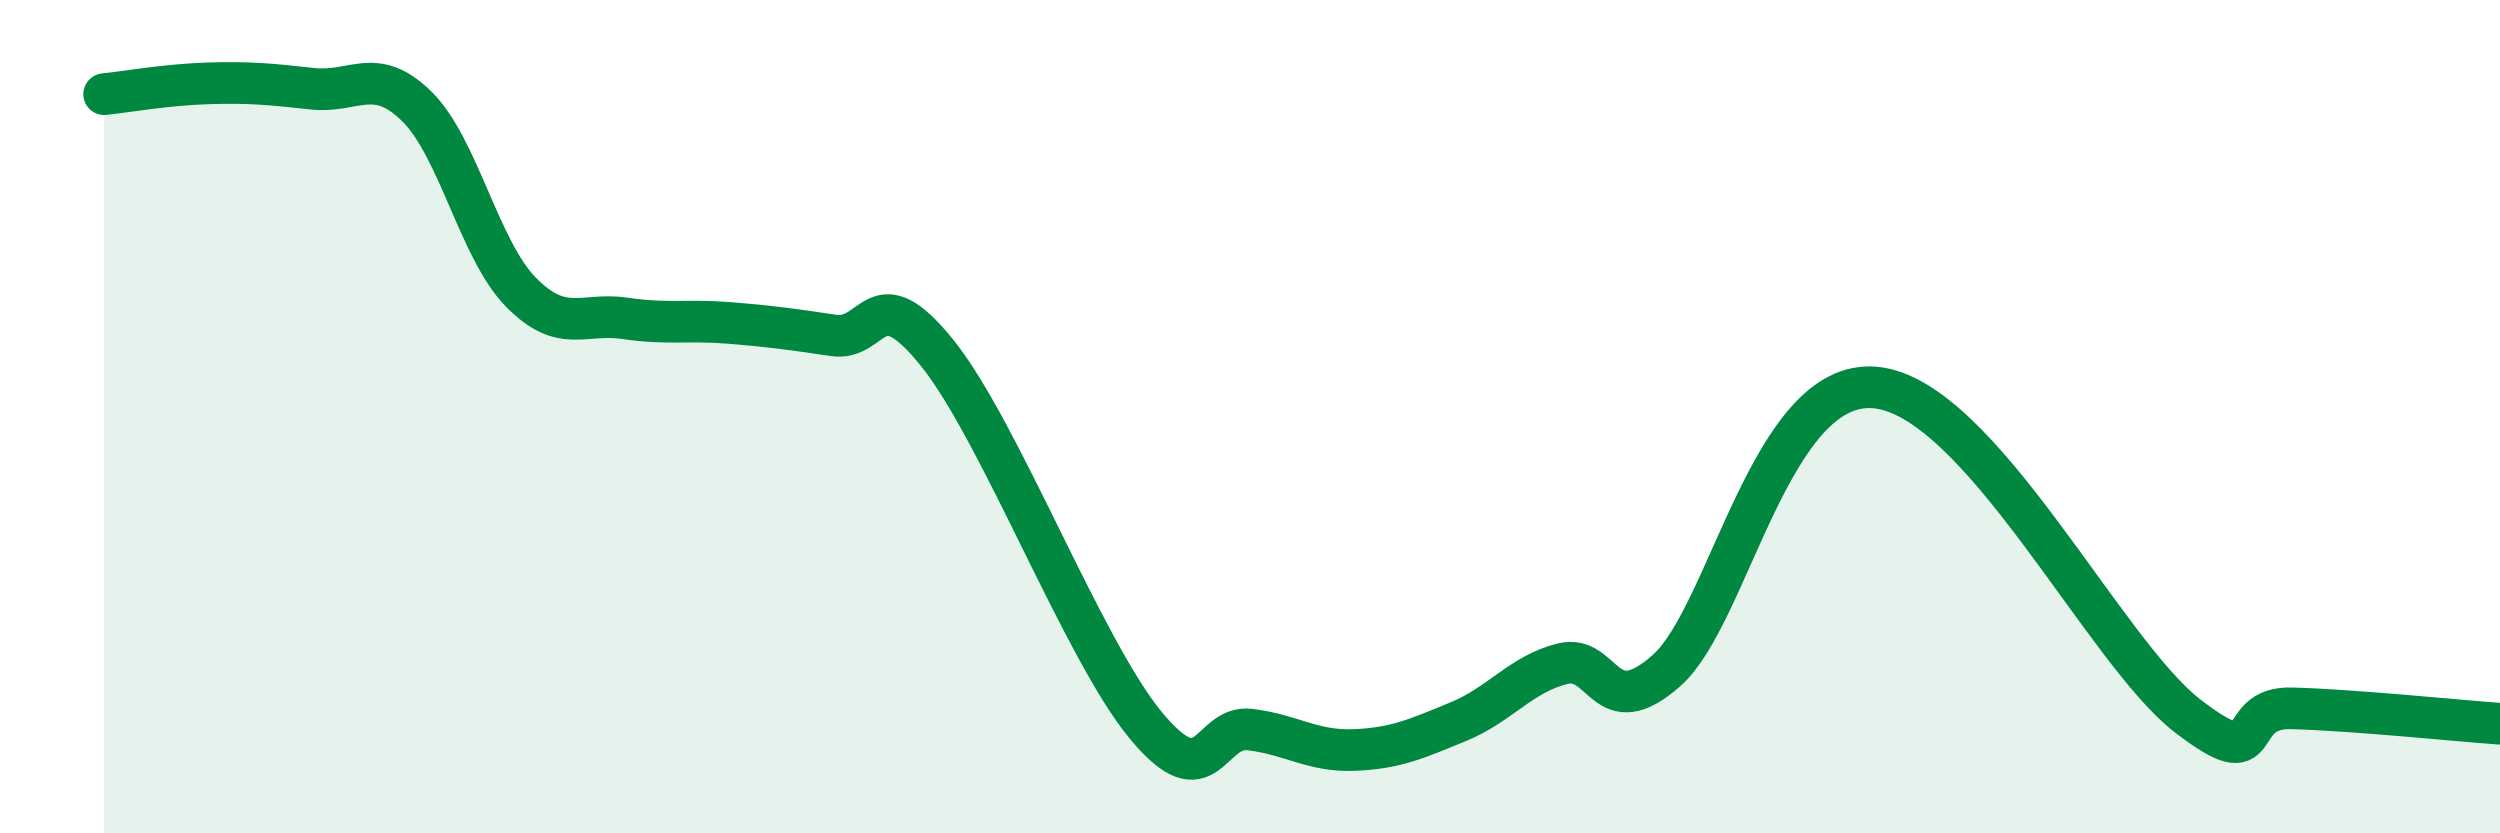 
    <svg width="60" height="20" viewBox="0 0 60 20" xmlns="http://www.w3.org/2000/svg">
      <path
        d="M 2.5,2.26 C 3,2.21 4,2.03 5,2 C 6,1.97 6.5,2.02 7.5,2.13 C 8.5,2.24 9,1.57 10,2.55 C 11,3.53 11.5,5.99 12.5,7.01 C 13.5,8.03 14,7.49 15,7.64 C 16,7.79 16.5,7.67 17.5,7.75 C 18.5,7.83 19,7.9 20,8.05 C 21,8.2 21,6.61 22.5,8.48 C 24,10.35 26,15.6 27.5,17.41 C 29,19.22 29,17.39 30,17.51 C 31,17.63 31.5,18.04 32.5,18 C 33.5,17.96 34,17.73 35,17.32 C 36,16.91 36.5,16.18 37.5,15.93 C 38.5,15.68 38.5,17.42 40,16.09 C 41.5,14.76 42.5,9.08 45,9.3 C 47.5,9.52 50.5,15.64 52.5,17.18 C 54.5,18.72 53.5,16.96 55,17 C 56.5,17.04 59,17.3 60,17.37L60 20L2.5 20Z"
        fill="#008740"
        opacity="0.1"
        stroke-linecap="round"
        stroke-linejoin="round"
      />
      <path
        d="M 2.5,2.26 C 3,2.21 4,2.03 5,2 C 6,1.97 6.5,2.02 7.5,2.13 C 8.5,2.24 9,1.57 10,2.55 C 11,3.53 11.5,5.99 12.5,7.01 C 13.5,8.03 14,7.49 15,7.64 C 16,7.79 16.5,7.67 17.5,7.75 C 18.5,7.83 19,7.9 20,8.05 C 21,8.2 21,6.61 22.5,8.48 C 24,10.35 26,15.6 27.5,17.41 C 29,19.22 29,17.39 30,17.51 C 31,17.63 31.5,18.04 32.5,18 C 33.5,17.96 34,17.73 35,17.32 C 36,16.91 36.5,16.18 37.5,15.93 C 38.5,15.68 38.5,17.42 40,16.09 C 41.5,14.76 42.5,9.08 45,9.3 C 47.5,9.52 50.5,15.64 52.5,17.18 C 54.5,18.72 53.5,16.96 55,17 C 56.5,17.04 59,17.3 60,17.37"
        stroke="#008740"
        stroke-width="1"
        fill="none"
        stroke-linecap="round"
        stroke-linejoin="round"
      />
    </svg>
  